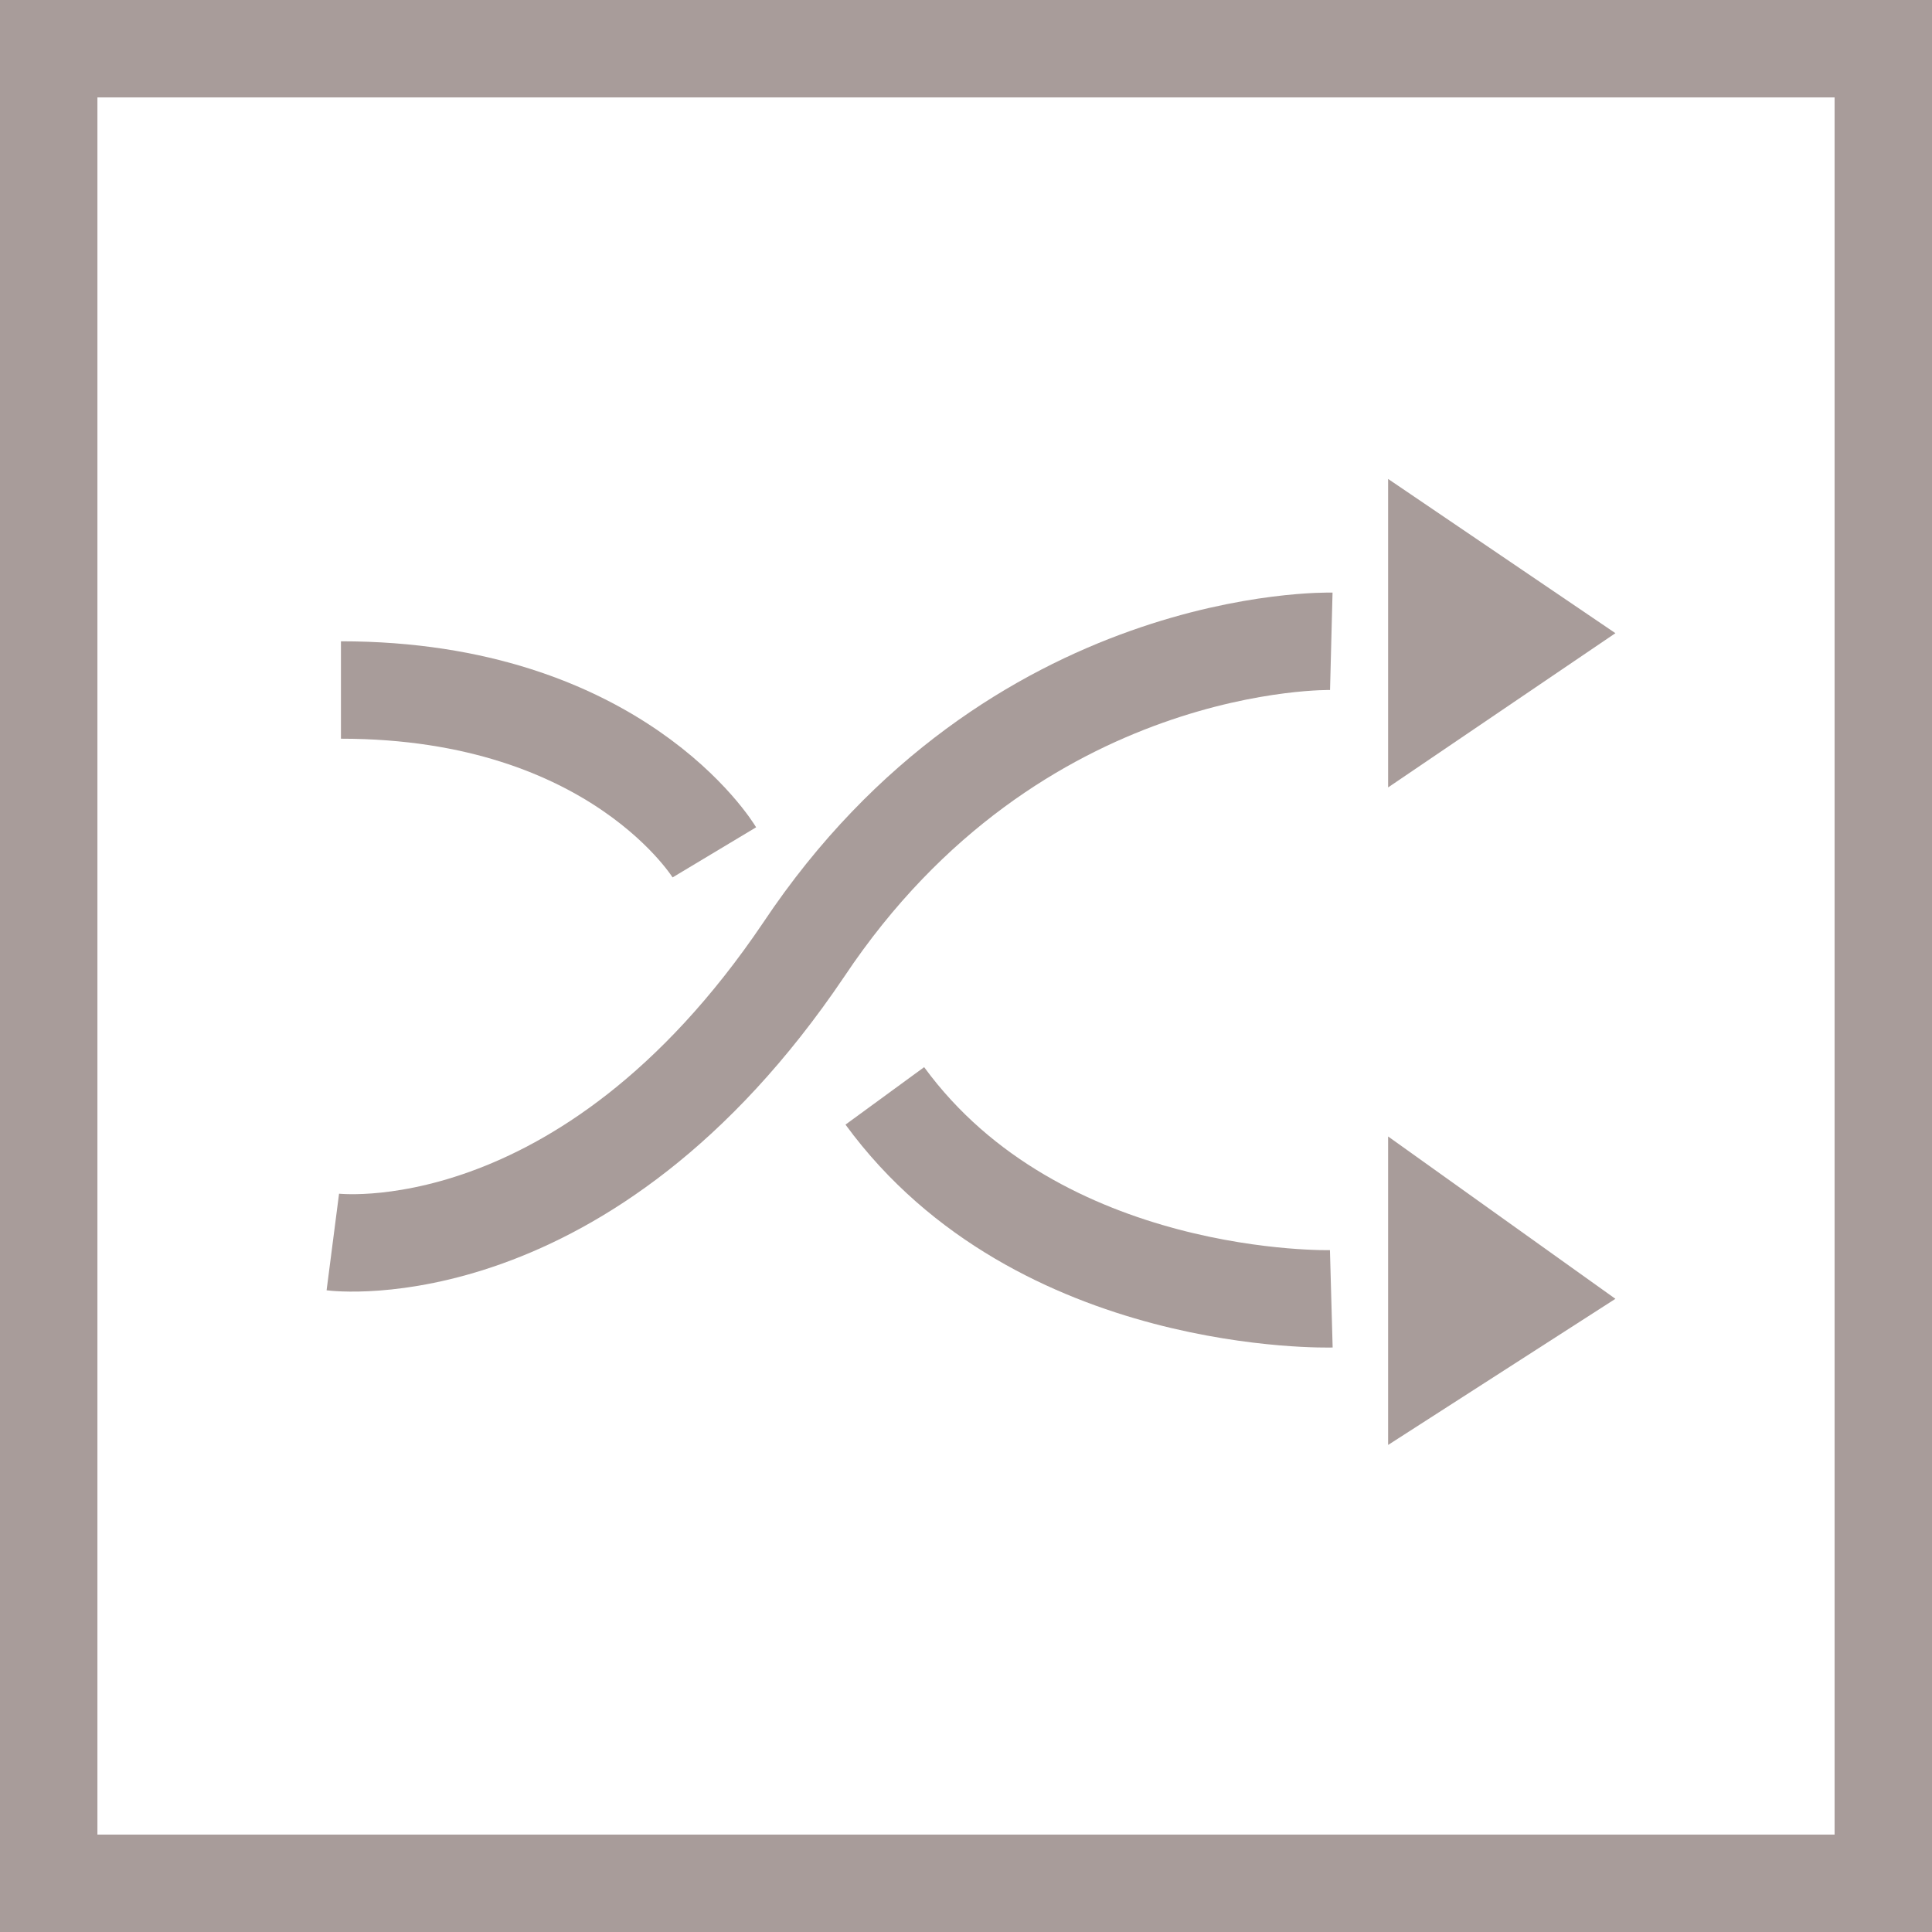 <?xml version="1.0" encoding="utf-8"?>
<!-- Generator: Adobe Illustrator 19.2.1, SVG Export Plug-In . SVG Version: 6.00 Build 0)  -->
<!DOCTYPE svg PUBLIC "-//W3C//DTD SVG 1.1//EN" "http://www.w3.org/Graphics/SVG/1.1/DTD/svg11.dtd">
<svg version="1.1" id="Layer_1" xmlns:x="http://ns.adobe.com/Extensibility/1.0/" xmlns:i="http://ns.adobe.com/AdobeIllustrator/10.0/" xmlns:graph="http://ns.adobe.com/Graphs/1.0/"
	 xmlns="http://www.w3.org/2000/svg" xmlns:xlink="http://www.w3.org/1999/xlink" x="0px" y="0px" viewBox="0 0 23.8 23.8"
	 style="enable-background:new 0 0 23.8 23.8;" xml:space="preserve">
<style type="text/css">
	.st0{fill:#A89C9A;}
	.st1{fill:none;stroke:#A89C9A;stroke-width:1.2;stroke-miterlimit:10;}
</style>
<g id="Layer_1_2_">
	<polygon class="st0" points="17.1,5.9 17.1,9.7 19.9,7.8 	"/>
	<polygon class="st0" points="17.1,14 17.1,17.8 19.9,16 	"/>
	<g>
		<path class="st0" d="M22.6,1.2v21.4H1.2V1.2H22.6 M23.8,0H0v23.8h23.8V0L23.8,0z"/>
	</g>
	<path class="st1" d="M16.4,7.9c0,0-3.9-0.1-6.5,3.8c-2.7,4-5.8,3.6-5.8,3.6"/>
	<path class="st1" d="M16.4,16c0,0-3.6,0.1-5.5-2.5"/>
	<path class="st1" d="M8.8,10.5c0,0-1.2-2-4.6-2"/>
</g>
<g id="Layer_2_1_">
</g>
</svg>
